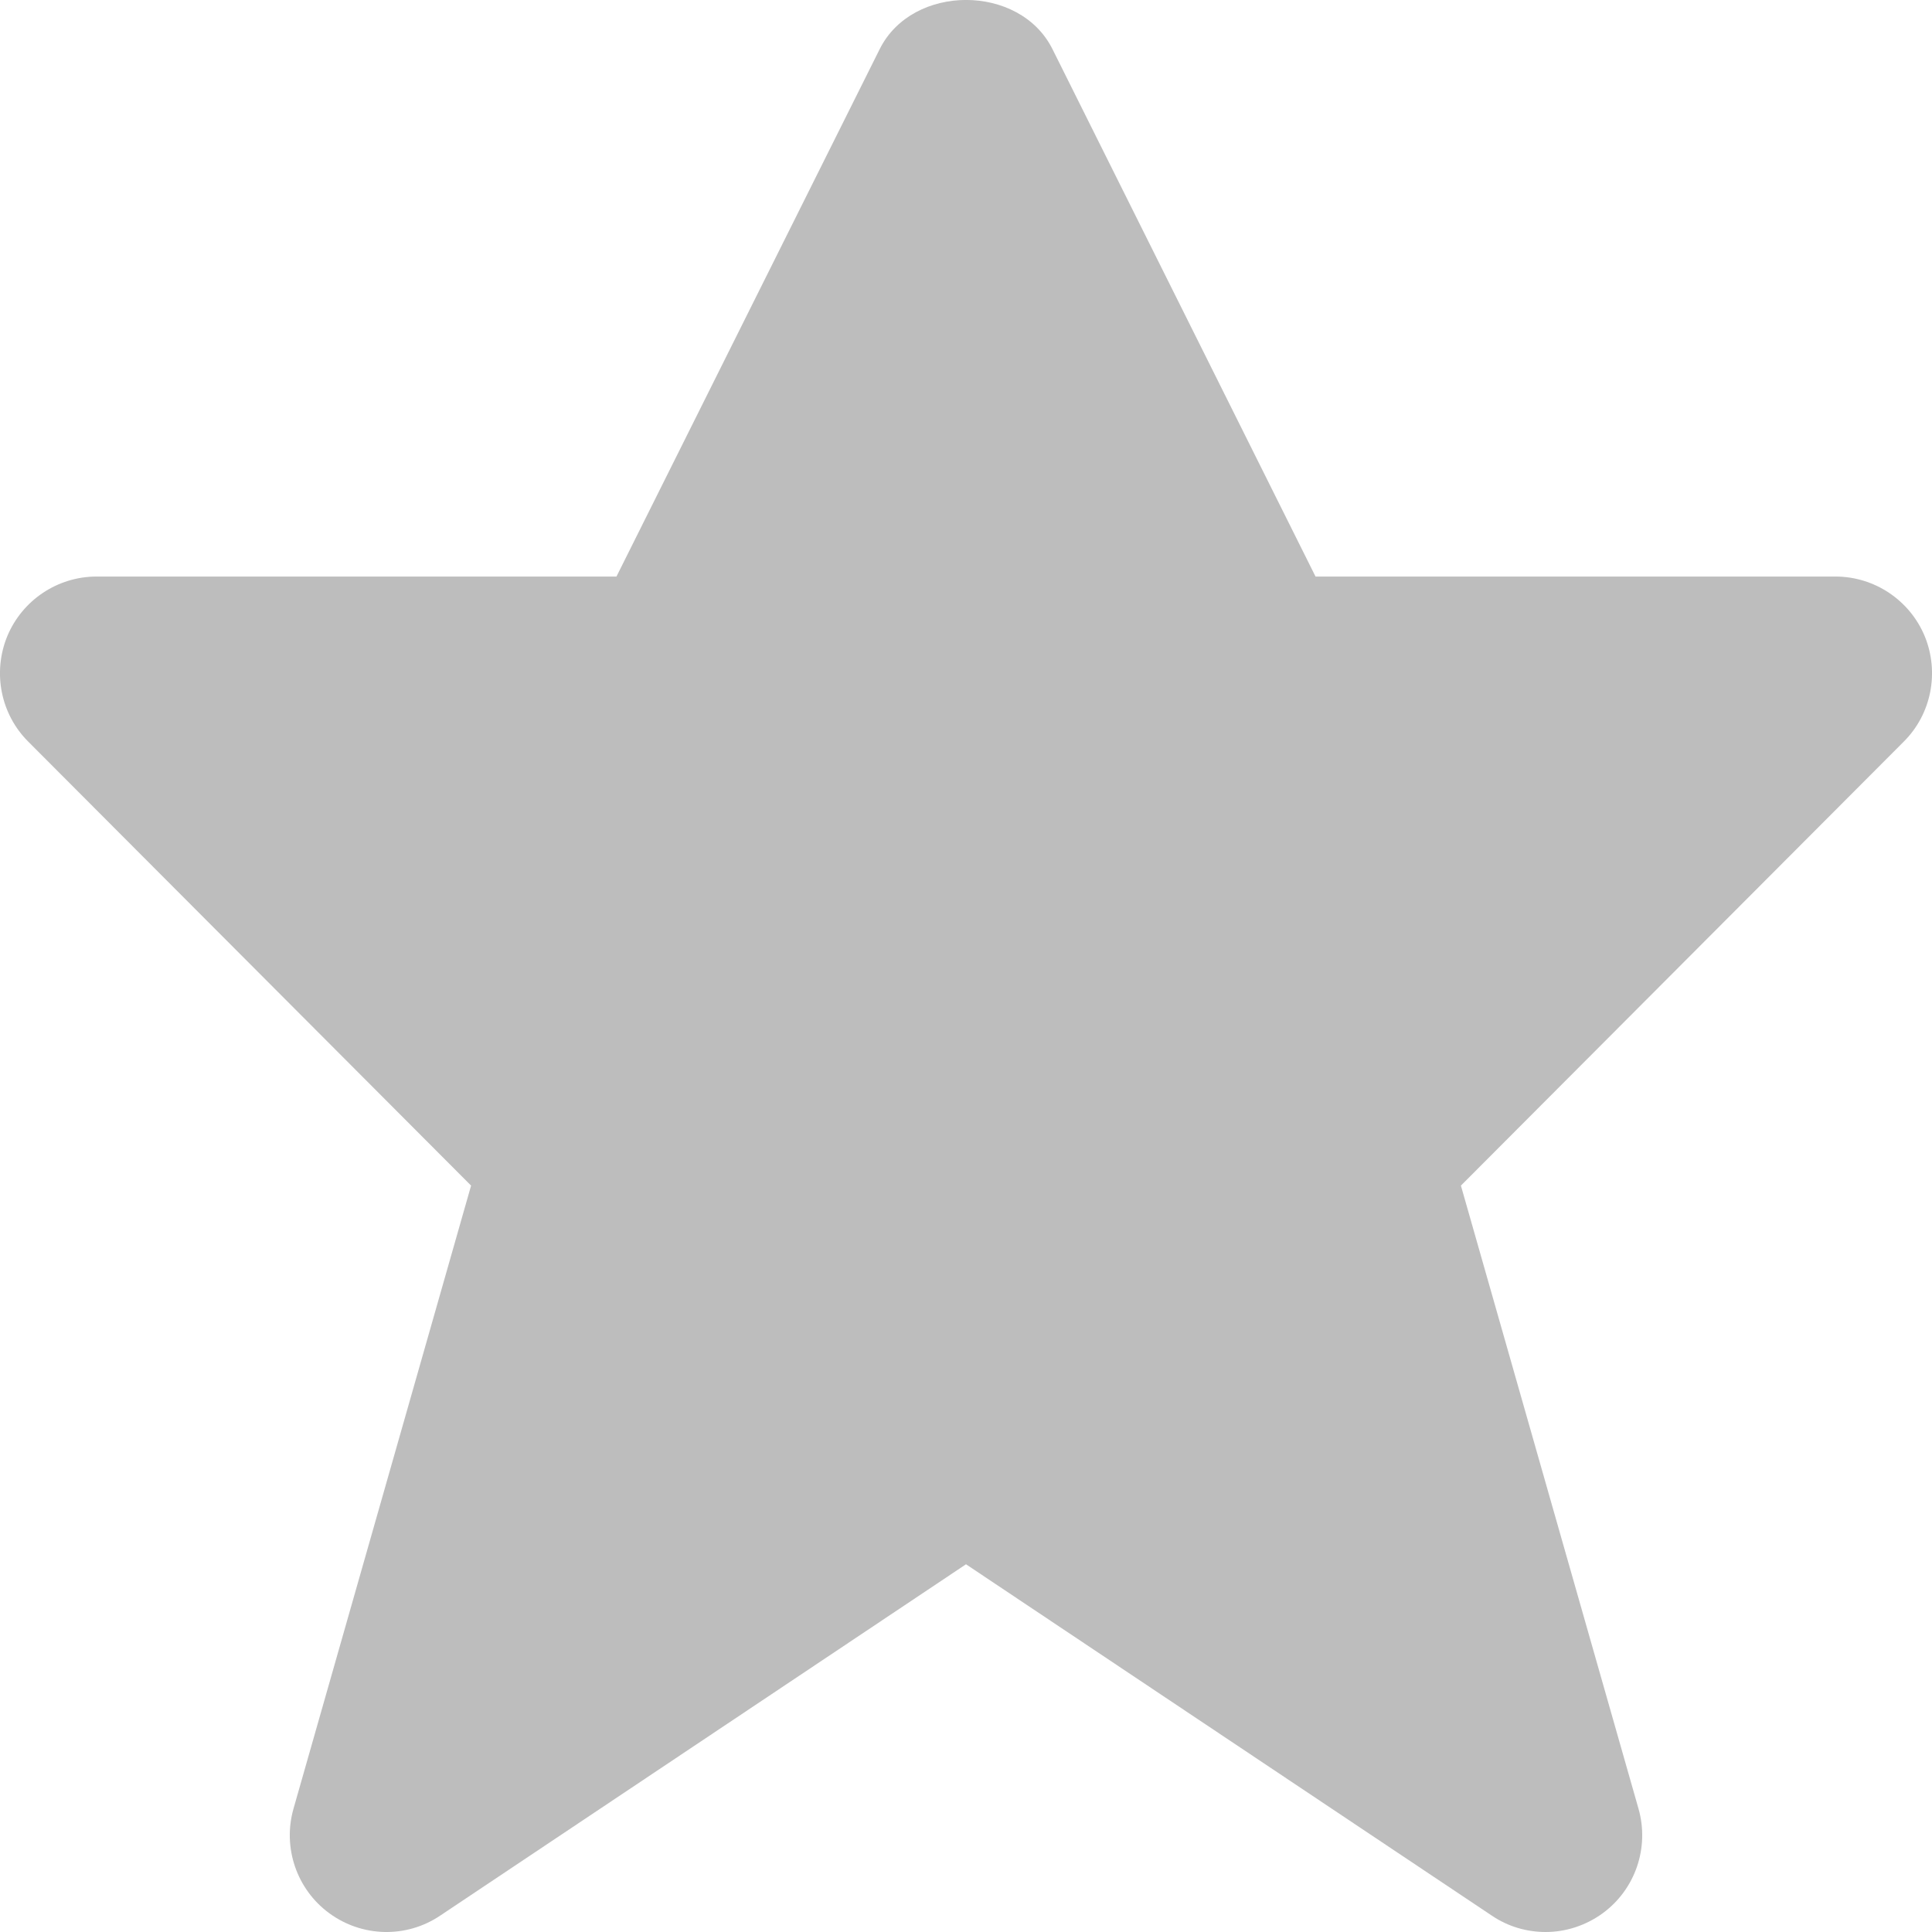 <?xml version="1.0" encoding="UTF-8"?>
<svg width="12px" height="12px" viewBox="0 0 12 12" version="1.1" xmlns="http://www.w3.org/2000/svg" xmlns:xlink="http://www.w3.org/1999/xlink">
    <g id="star-empty" stroke="none" stroke-width="1" fill="none" fill-rule="evenodd">
        <path d="M11.4,3.581 L8.171,3.581 L6.537,0.305 C6.334,-0.102 5.667,-0.102 5.464,0.305 L3.829,3.581 L0.6,3.581 C0.357,3.581 0.138,3.728 0.045,3.952 C-0.047,4.177 0.004,4.436 0.176,4.607 L2.926,7.364 L1.823,11.234 C1.754,11.476 1.843,11.736 2.046,11.884 C2.25,12.033 2.524,12.039 2.733,11.899 L6,9.716 L9.267,11.899 C9.368,11.967 9.484,12 9.6,12 C9.724,12 9.848,11.961 9.954,11.884 C10.157,11.736 10.246,11.476 10.177,11.234 L9.074,7.364 L11.824,4.607 C11.996,4.436 12.047,4.177 11.955,3.952 C11.862,3.728 11.643,3.581 11.4,3.581 Z" fill="#BDBDBD"></path>
    </g>
</svg>